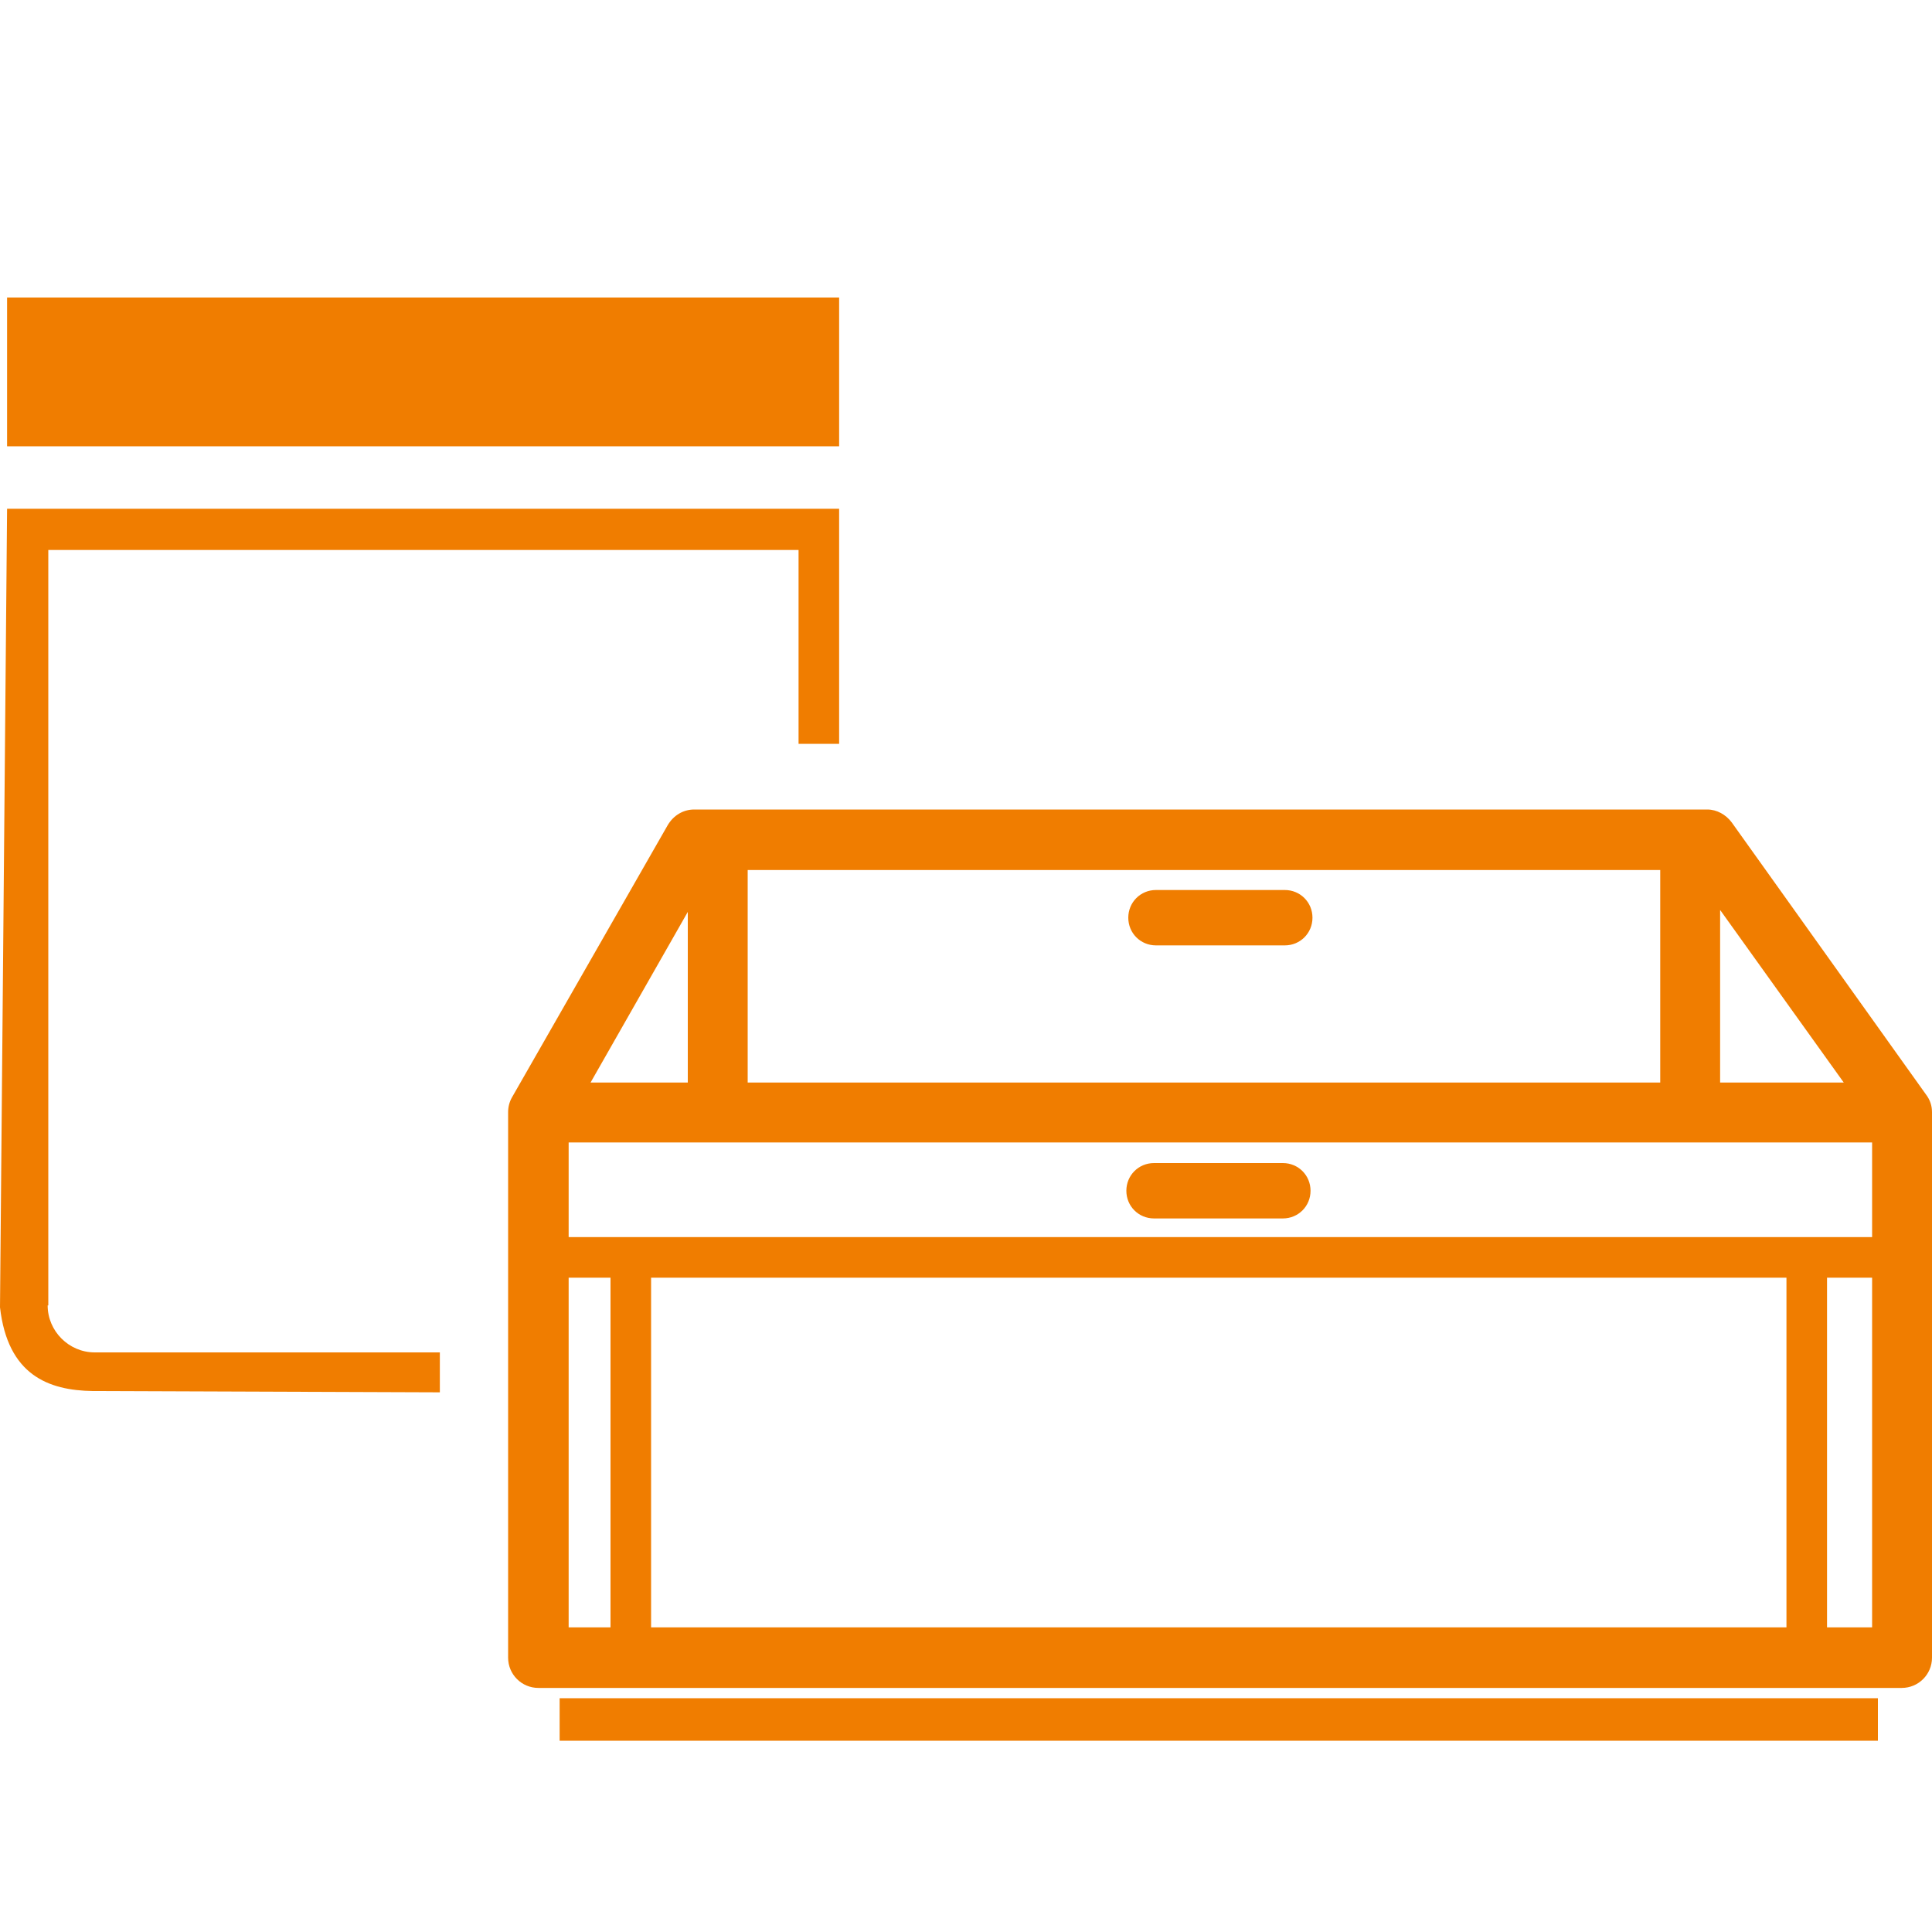 <?xml version="1.0" encoding="UTF-8"?>
<svg id="Ebene_1" data-name="Ebene 1" xmlns="http://www.w3.org/2000/svg" baseProfile="tiny" version="1.2" viewBox="0 0 30 30">
  <path d="M19.95,13.82h-2c-.24,0-.43.19-.43.43s.19.43.43.43h2c.24,0,.43-.19.43-.43s-.19-.43-.43-.43Z" fill="#f07d00" stroke-width="0"/>
  <path d="M19.92,18.06h-2c-.24,0-.43.19-.43.43s.19.43.43.43h2c.24,0,.43-.19.43-.43s-.19-.43-.43-.43Z" fill="#f07d00" stroke-width="0"/>
  <path d="M29.91,17l-3.02-4.23c-.09-.12-.23-.2-.38-.2h-15.73c-.17,0-.32.09-.41.24l-2.42,4.23c-.04.07-.06.15-.06.23v8.47c0,.26.21.47.47.47h21.17c.26,0,.47-.21.47-.47v-8.47c0-.1-.03-.19-.09-.27ZM9.17,16.81l1.51-2.65v2.65h-1.51ZM11.61,16.81v-3.3h14.17v3.3h-14.17ZM26.71,16.81v-2.68l1.92,2.68h-1.92ZM29.07,19.84v5.43h-.7v-5.43h.7ZM27.74,19.84v5.43H10.11v-5.43h17.63ZM9.48,19.84v5.43h-.65v-5.43h.65ZM8.83,19.21v-1.47h20.24v1.47H8.83Z" fill="#f07d00" stroke-width="0"/>
  <rect x="8.69" y="26.37" width="20.47" height=".66" fill="#f07d00" stroke-width="0"/>
  <rect x=".11" y="4.62" width="12.92" height="2.31" fill="#f07d00" stroke-width="0"/>
  <path d="M.75,20.27v-11.73h11.65v3.01h.63v-3.65H.11L0,20.3c.12,1.05.75,1.29,1.44,1.3l5.39.02v-.62H1.47c-.4,0-.73-.33-.73-.73Z" fill="#f07d00" stroke-width="0"/>
</svg>